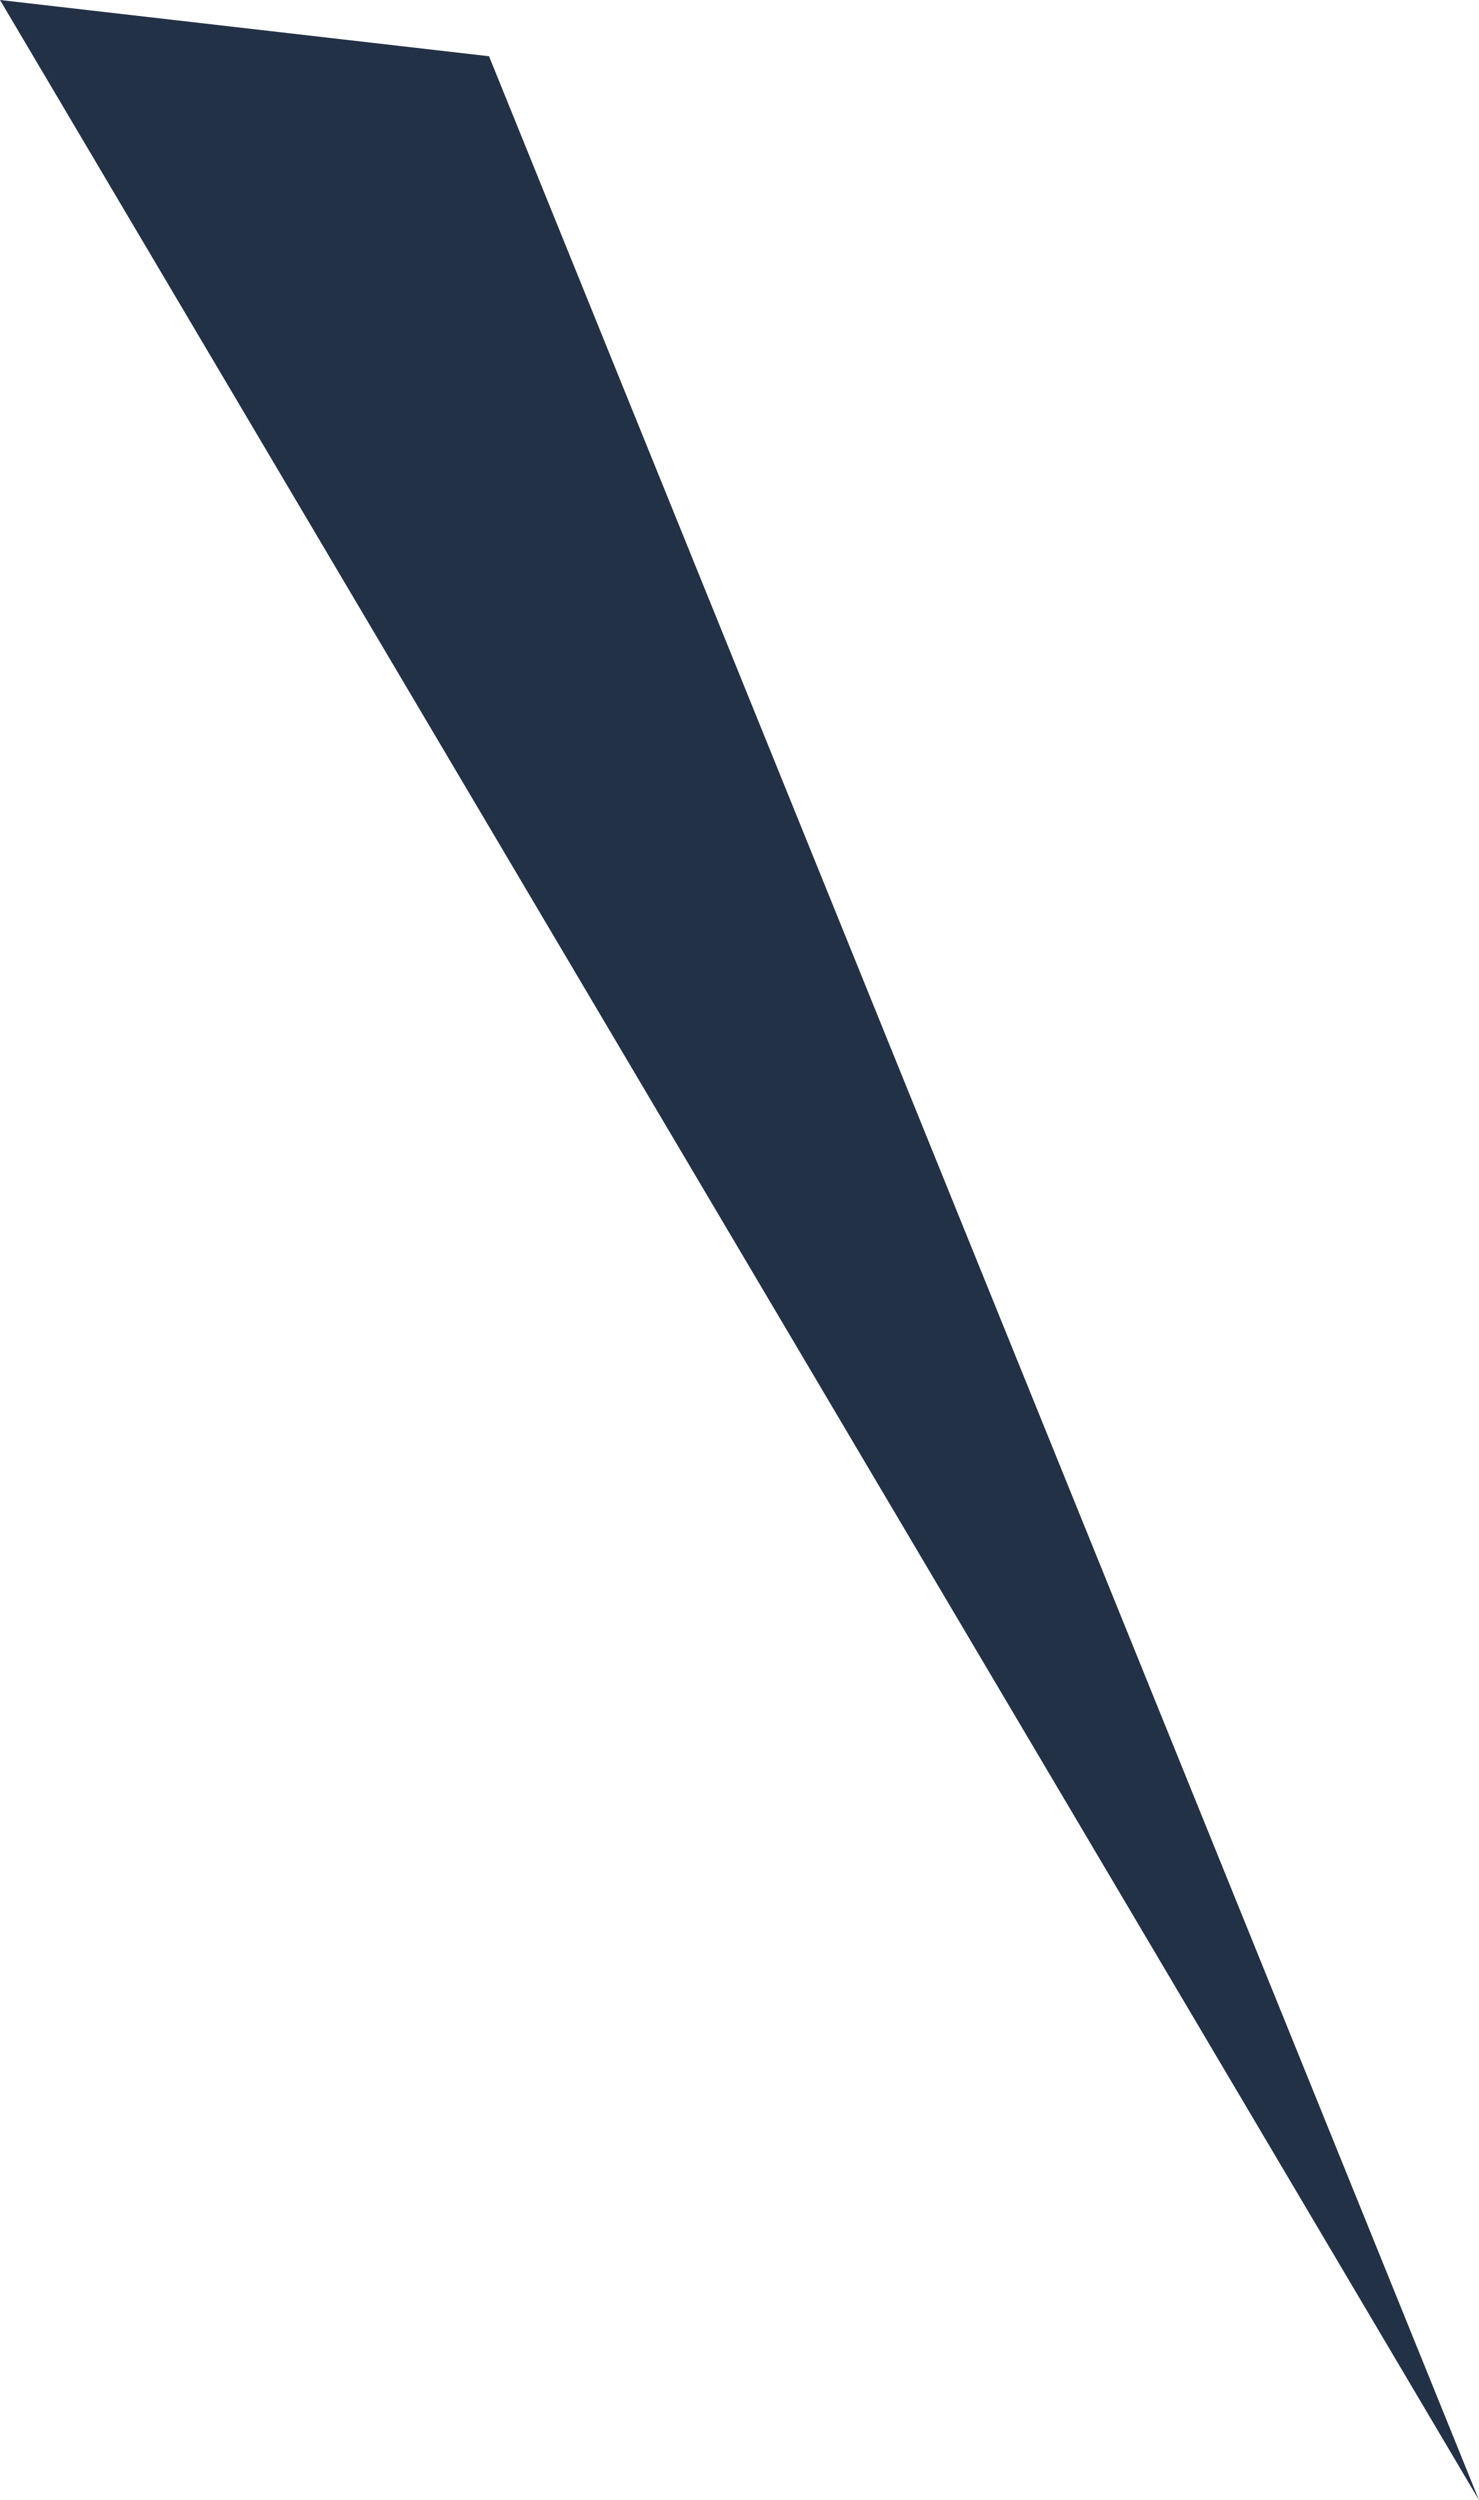 <?xml version="1.0" encoding="UTF-8"?><svg id="_圖層_3" xmlns="http://www.w3.org/2000/svg" viewBox="0 0 86.8 146.7"><defs><style>.cls-1{fill:#233147;stroke-width:0px;}</style></defs><path id="Path_798" class="cls-1" d="M28.7,3.3L0,0l86.8,146.7L28.7,3.3Z"/></svg>